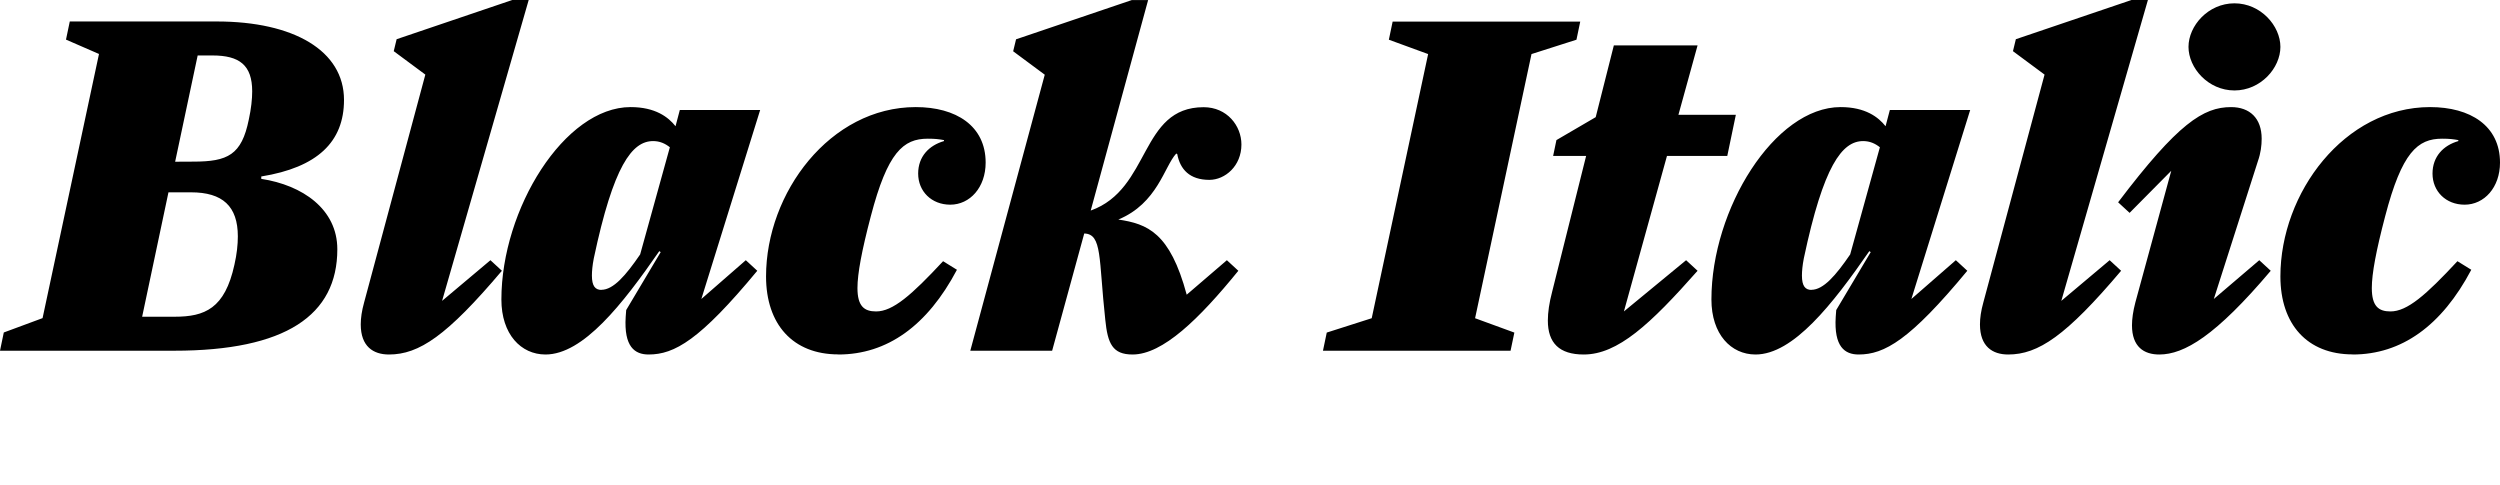 <?xml version="1.0" encoding="UTF-8"?>
<svg width="250.8" height="48.624" viewBox="0 0 250.8 48.624" version="1.1" xmlns="http://www.w3.org/2000/svg" xmlns:xlink="http://www.w3.org/1999/xlink">
 <path d="M0,13.44 l17.47,0 c11.18,0,16.37,3.55,16.37,10.18 c0,4.03,-3.5,6.43,-7.63,7.06 l0,0.24 c5.62,0.91,8.3,3.46,8.3,7.68 c0,4.94,-5.04,7.87,-12.77,7.87 l-14.74,0 l-0.38,-1.82 l3.31,-1.44 l-5.66,-26.5 l-3.89,-1.44 Z M17.57,32.4 l2.26,10.66 l1.49,0 c2.69,0,3.98,-0.96,3.98,-3.6 c0,-0.77,-0.1,-1.73,-0.34,-2.83 c-0.72,-3.55,-2.11,-4.22,-5.57,-4.22 Z M14.26,16.85 l2.64,12.48 l2.26,0 c3.17,0,4.7,-1.39,4.7,-4.42 c0,-0.82,-0.1,-1.78,-0.34,-2.83 c-0.96,-4.42,-2.98,-5.23,-6,-5.23 Z M39.02,13.06 c3.02,0,5.81,1.87,11.33,8.4 l-1.15,1.06 l-4.85,-4.08 l8.69,30.19 l-1.63,0 l-11.62,-3.94 l-0.29,-1.2 l3.17,-2.35 l-6.14,-22.85 c-0.24,-0.86,-0.34,-1.58,-0.34,-2.21 c0,-2.21,1.25,-3.02,2.83,-3.02 Z M54.72,13.06 c3.79,0,7.73,5.04,11.42,10.37 l0.14,-0.1 l-3.46,-5.81 l-0.05,-0.67 c-0.19,-3.02,0.91,-3.79,2.3,-3.79 c2.59,0,5.14,1.44,10.9,8.4 l-1.15,1.06 l-4.46,-3.89 l5.9,18.96 l-8.06,0 l-0.43,-1.63 c-0.72,0.91,-2.02,1.92,-4.51,1.92 c-6.62,0,-12.96,-10.22,-12.96,-19.3 c0,-3.5,1.97,-5.52,4.42,-5.52 Z M60.34,19.54 c-0.62,0,-0.96,0.38,-0.96,1.44 c0,0.43,0.05,1.01,0.19,1.73 c1.97,9.31,3.84,11.76,5.95,11.76 c0.67,0,1.2,-0.24,1.68,-0.62 l-2.98,-10.75 c-1.44,-2.11,-2.69,-3.55,-3.89,-3.55 Z M84.1,13.06 c4.9,0,8.93,2.88,11.9,8.5 l-1.39,0.86 c-3.17,-3.41,-5.04,-5.04,-6.72,-5.04 c-1.2,0,-1.87,0.53,-1.87,2.35 c0,1.44,0.43,3.74,1.34,7.2 c1.68,6.43,3.26,7.78,5.71,7.78 c0.77,0,1.1,-0.05,1.63,-0.14 l0,-0.1 c-1.49,-0.43,-2.59,-1.54,-2.59,-3.26 c0,-1.78,1.34,-3.12,3.22,-3.12 c1.97,0,3.55,1.73,3.55,4.22 c0,3.7,-2.98,5.57,-7.01,5.57 c-8.59,0,-15.02,-8.59,-15.02,-16.99 c0,-4.8,2.69,-7.82,7.25,-7.82 Z M97.34,13.44 l8.21,0 l3.22,11.76 c1.82,-0.05,1.44,-2.5,2.11,-8.64 c0.24,-2.4,0.72,-3.5,2.74,-3.5 c3.02,0,6.67,3.55,10.61,8.4 l-1.15,1.06 l-4.03,-3.46 c-1.68,6.24,-3.94,7.1,-6.86,7.54 c3.94,1.63,4.61,5.33,5.81,6.62 l0.1,-0.05 c0.29,-1.54,1.25,-2.59,3.22,-2.59 c1.58,0,3.22,1.39,3.22,3.55 c0,1.87,-1.44,3.74,-3.79,3.74 c-6.43,0,-5.28,-8.21,-11.33,-10.37 l5.76,21.12 l-1.63,0 l-11.62,-3.94 l-0.29,-1.2 l3.17,-2.35 Z M132.72,13.44 l18.82,0 l0.38,1.82 l-3.94,1.44 l5.66,26.5 l4.51,1.44 l0.38,1.82 l-18.82,0 l-0.38,-1.82 l3.94,-1.44 l-5.66,-26.5 l-4.51,-1.44 Z M155.81,32.98 l3.31,0 l-3.41,-13.63 c-0.29,-1.1,-0.43,-2.06,-0.43,-2.88 c0,-2.26,1.15,-3.41,3.6,-3.41 c3.41,0,6.67,3.02,11.42,8.4 l-1.15,1.06 l-6.24,-5.14 l4.32,15.6 l6.05,0 l0.86,4.13 l-5.76,0 l1.92,6.96 l-8.4,0 l-1.82,-7.2 l-3.94,-2.3 Z M176.11,13.06 c3.79,0,7.73,5.04,11.42,10.37 l0.14,-0.1 l-3.46,-5.81 l-0.05,-0.67 c-0.19,-3.02,0.91,-3.79,2.3,-3.79 c2.59,0,5.14,1.44,10.9,8.4 l-1.15,1.06 l-4.46,-3.89 l5.9,18.96 l-8.06,0 l-0.43,-1.63 c-0.72,0.91,-2.02,1.92,-4.51,1.92 c-6.62,0,-12.96,-10.22,-12.96,-19.3 c0,-3.5,1.97,-5.52,4.42,-5.52 Z M181.73,19.54 c-0.62,0,-0.96,0.38,-0.96,1.44 c0,0.43,0.05,1.01,0.19,1.73 c1.97,9.31,3.84,11.76,5.95,11.76 c0.67,0,1.2,-0.24,1.68,-0.62 l-2.98,-10.75 c-1.44,-2.11,-2.69,-3.55,-3.89,-3.55 Z M201.46,13.06 c3.02,0,5.81,1.87,11.33,8.4 l-1.15,1.06 l-4.85,-4.08 l8.69,30.19 l-1.63,0 l-11.62,-3.94 l-0.29,-1.2 l3.17,-2.35 l-6.14,-22.85 c-0.24,-0.86,-0.34,-1.58,-0.34,-2.21 c0,-2.21,1.25,-3.02,2.83,-3.02 Z M224.16,39.55 c2.64,0,4.61,2.26,4.61,4.37 c0,2.11,-1.97,4.37,-4.61,4.37 c-2.64,0,-4.61,-2.26,-4.61,-4.37 c0,-2.11,1.97,-4.37,4.61,-4.37 Z M216.62,13.06 c2.5,0,5.66,1.87,11.18,8.4 l-1.15,1.06 l-4.56,-3.89 l4.42,13.82 c0.29,0.82,0.38,1.58,0.38,2.26 c0,2.06,-1.2,3.17,-3.07,3.17 c-2.78,0,-5.33,-1.63,-11.33,-9.55 l1.15,-1.06 l4.18,4.22 l-3.6,-13.2 c-0.24,-0.91,-0.34,-1.68,-0.34,-2.3 c0,-2.16,1.2,-2.93,2.74,-2.93 Z M236.02,13.06 c4.9,0,8.93,2.88,11.9,8.5 l-1.39,0.86 c-3.17,-3.41,-5.04,-5.04,-6.72,-5.04 c-1.2,0,-1.87,0.53,-1.87,2.35 c0,1.44,0.43,3.74,1.34,7.2 c1.68,6.43,3.26,7.78,5.71,7.78 c0.77,0,1.1,-0.05,1.63,-0.14 l0,-0.1 c-1.49,-0.43,-2.59,-1.54,-2.59,-3.26 c0,-1.78,1.34,-3.12,3.22,-3.12 c1.97,0,3.55,1.73,3.55,4.22 c0,3.7,-2.98,5.57,-7.01,5.57 c-8.59,0,-15.02,-8.59,-15.02,-16.99 c0,-4.8,2.69,-7.82,7.25,-7.82 Z M236.02,13.06" fill="rgb(0,0,0)" transform="matrix(1,0,0,-1,0.0,48.624)"/>
</svg>